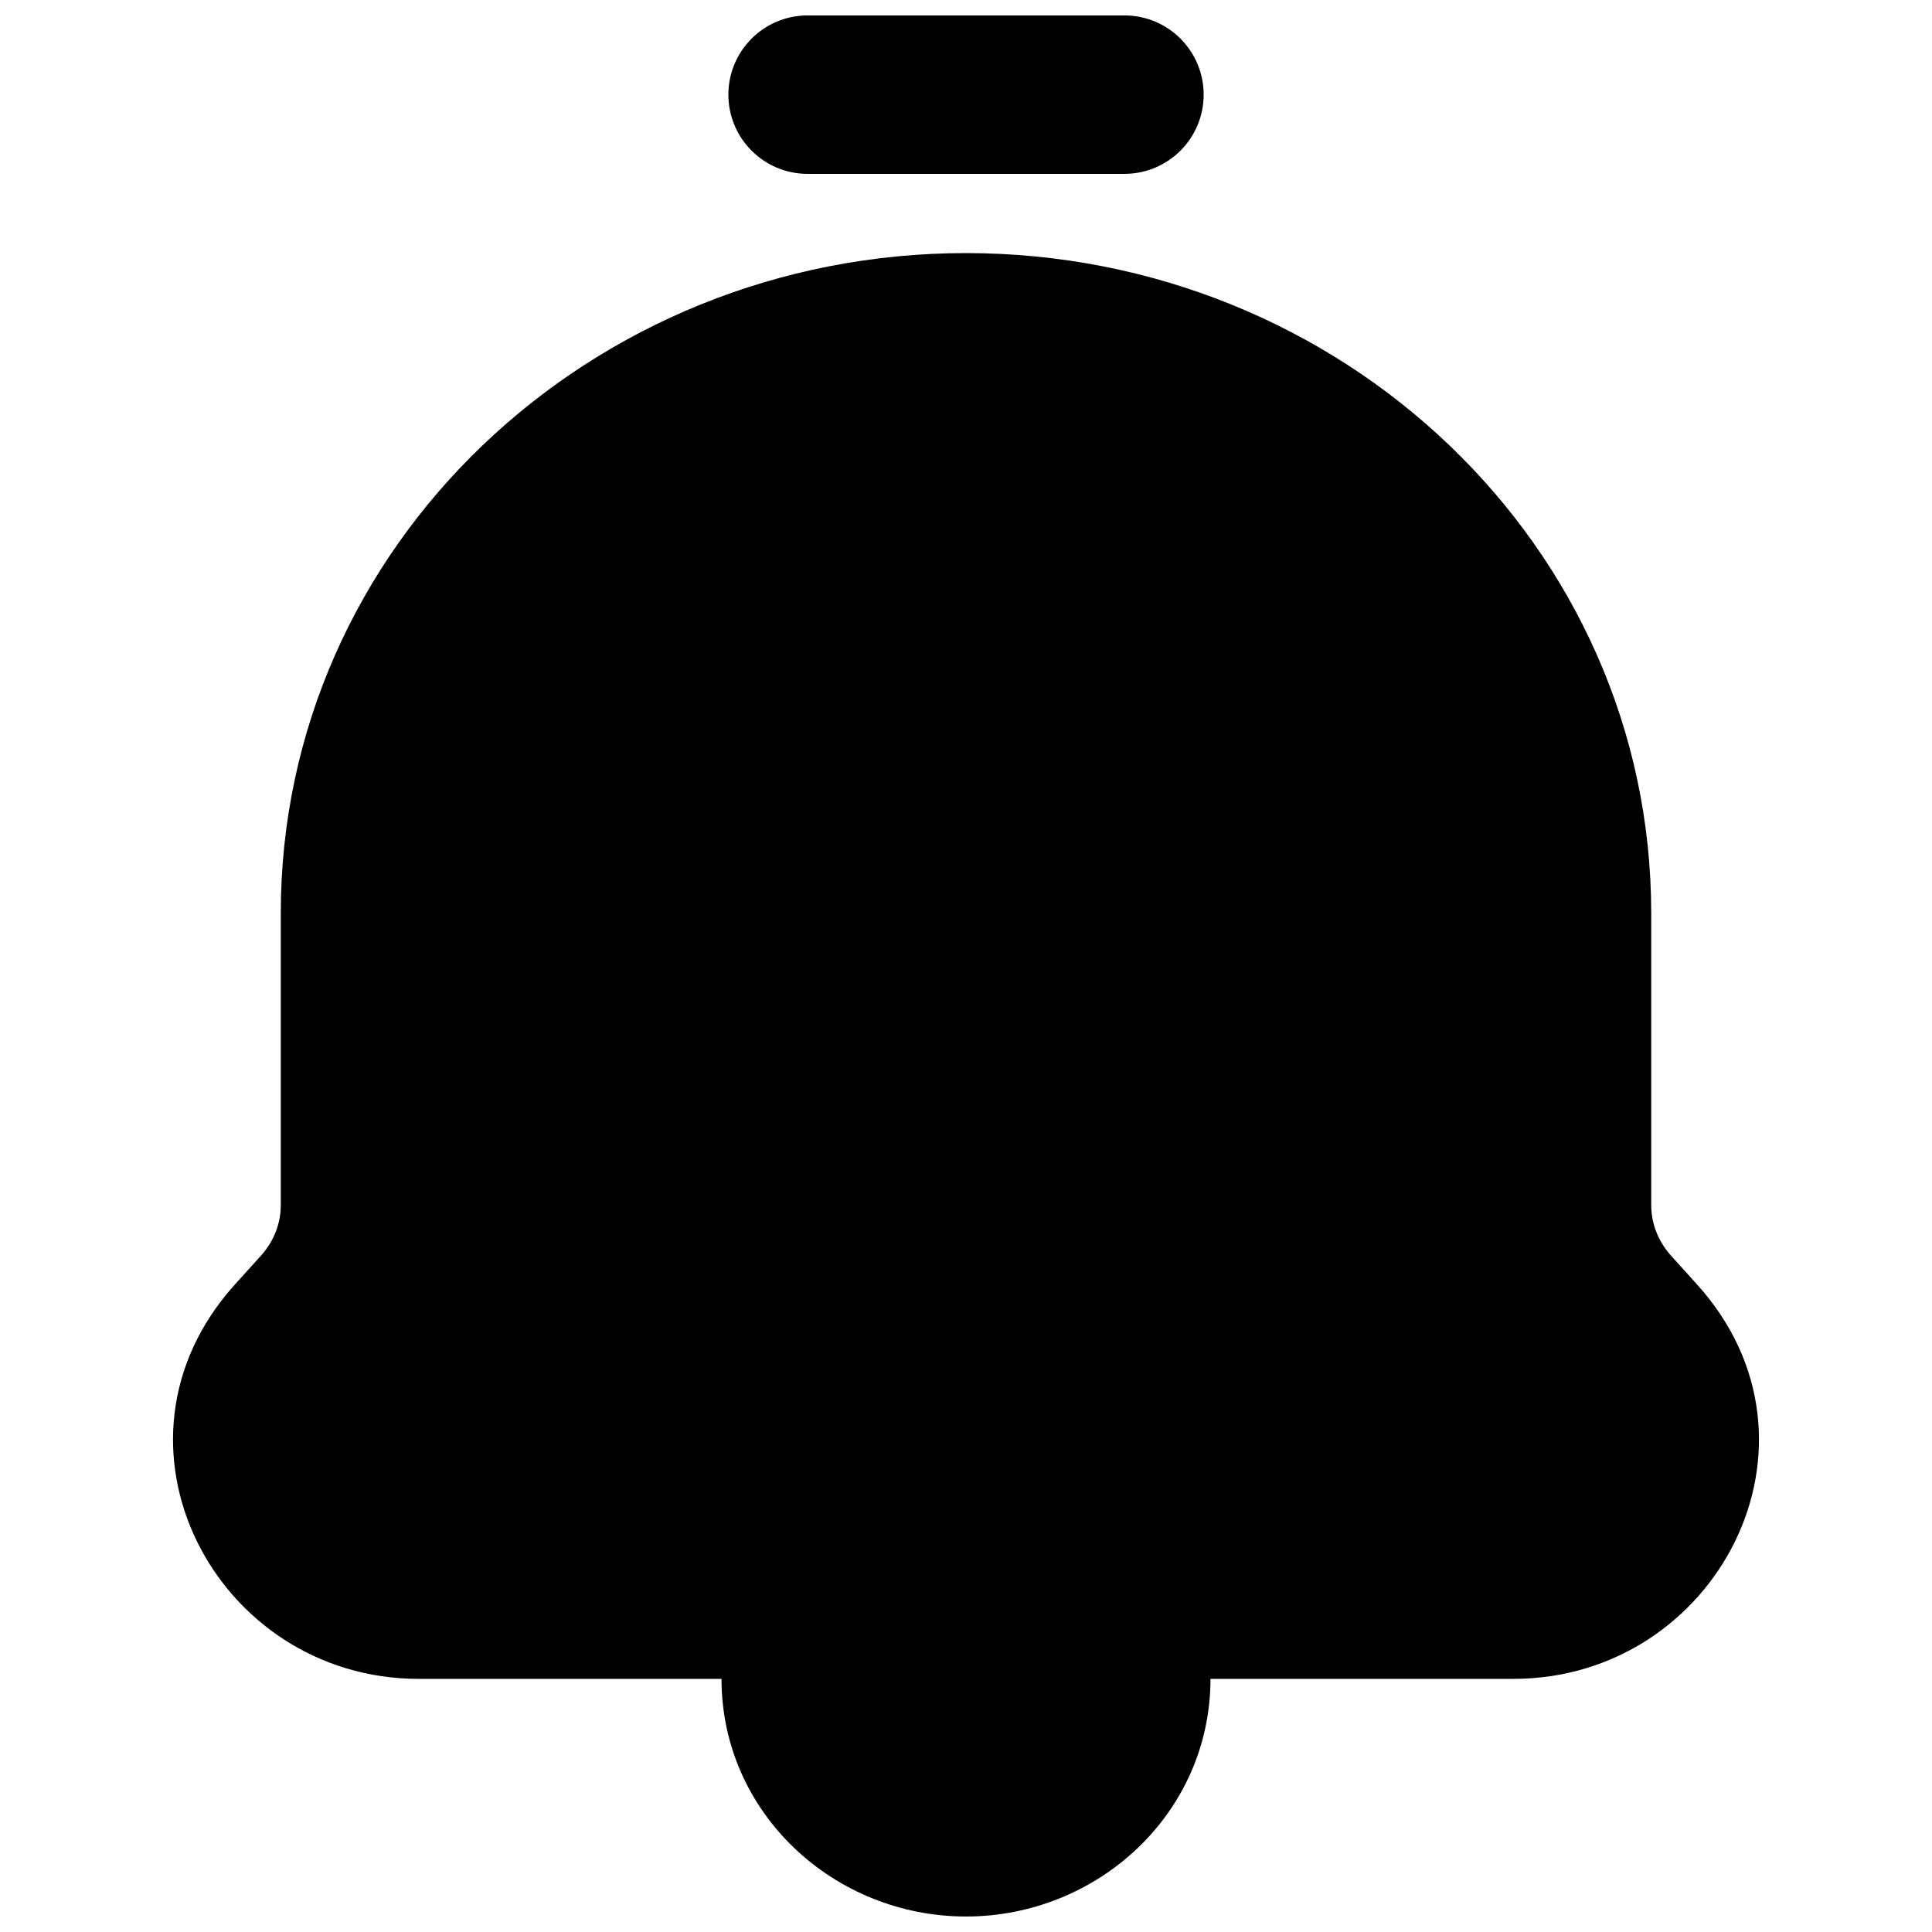 <?xml version="1.0" encoding="UTF-8"?>
<!-- Uploaded to: SVG Repo, www.svgrepo.com, Generator: SVG Repo Mixer Tools -->
<svg width="800px" height="800px" version="1.1" viewBox="144 144 512 512" xmlns="http://www.w3.org/2000/svg">
 <defs>
  <clipPath id="b">
   <path d="m337 148.09h126v42.906h-126z"/>
  </clipPath>
  <clipPath id="a">
   <path d="m189 211h422v440.9h-422z"/>
  </clipPath>
 </defs>
 <g>
  <g clip-path="url(#b)">
   <path d="m358.02 148.09c-11.594 0-20.992 9.398-20.992 20.992s9.398 20.992 20.992 20.992h83.969c11.594 0 20.992-9.398 20.992-20.992s-9.398-20.992-20.992-20.992z"/>
  </g>
  <g clip-path="url(#a)">
   <path d="m218.41 386c0-97.441 82.145-174.93 181.59-174.93 99.441 0 181.59 77.492 181.59 174.93v77.375c0 4.789 1.793 9.555 5.269 13.41l6.875 7.613c37.98 42.051 5.172 104.52-48.691 104.52h-80.254c0 35.609-29.852 62.977-64.789 62.977s-64.793-27.367-64.793-62.977h-80.254c-53.859 0-86.672-62.473-48.691-104.52l6.875-7.613c3.481-3.856 5.273-8.621 5.273-13.41z"/>
  </g>
 </g>
</svg>